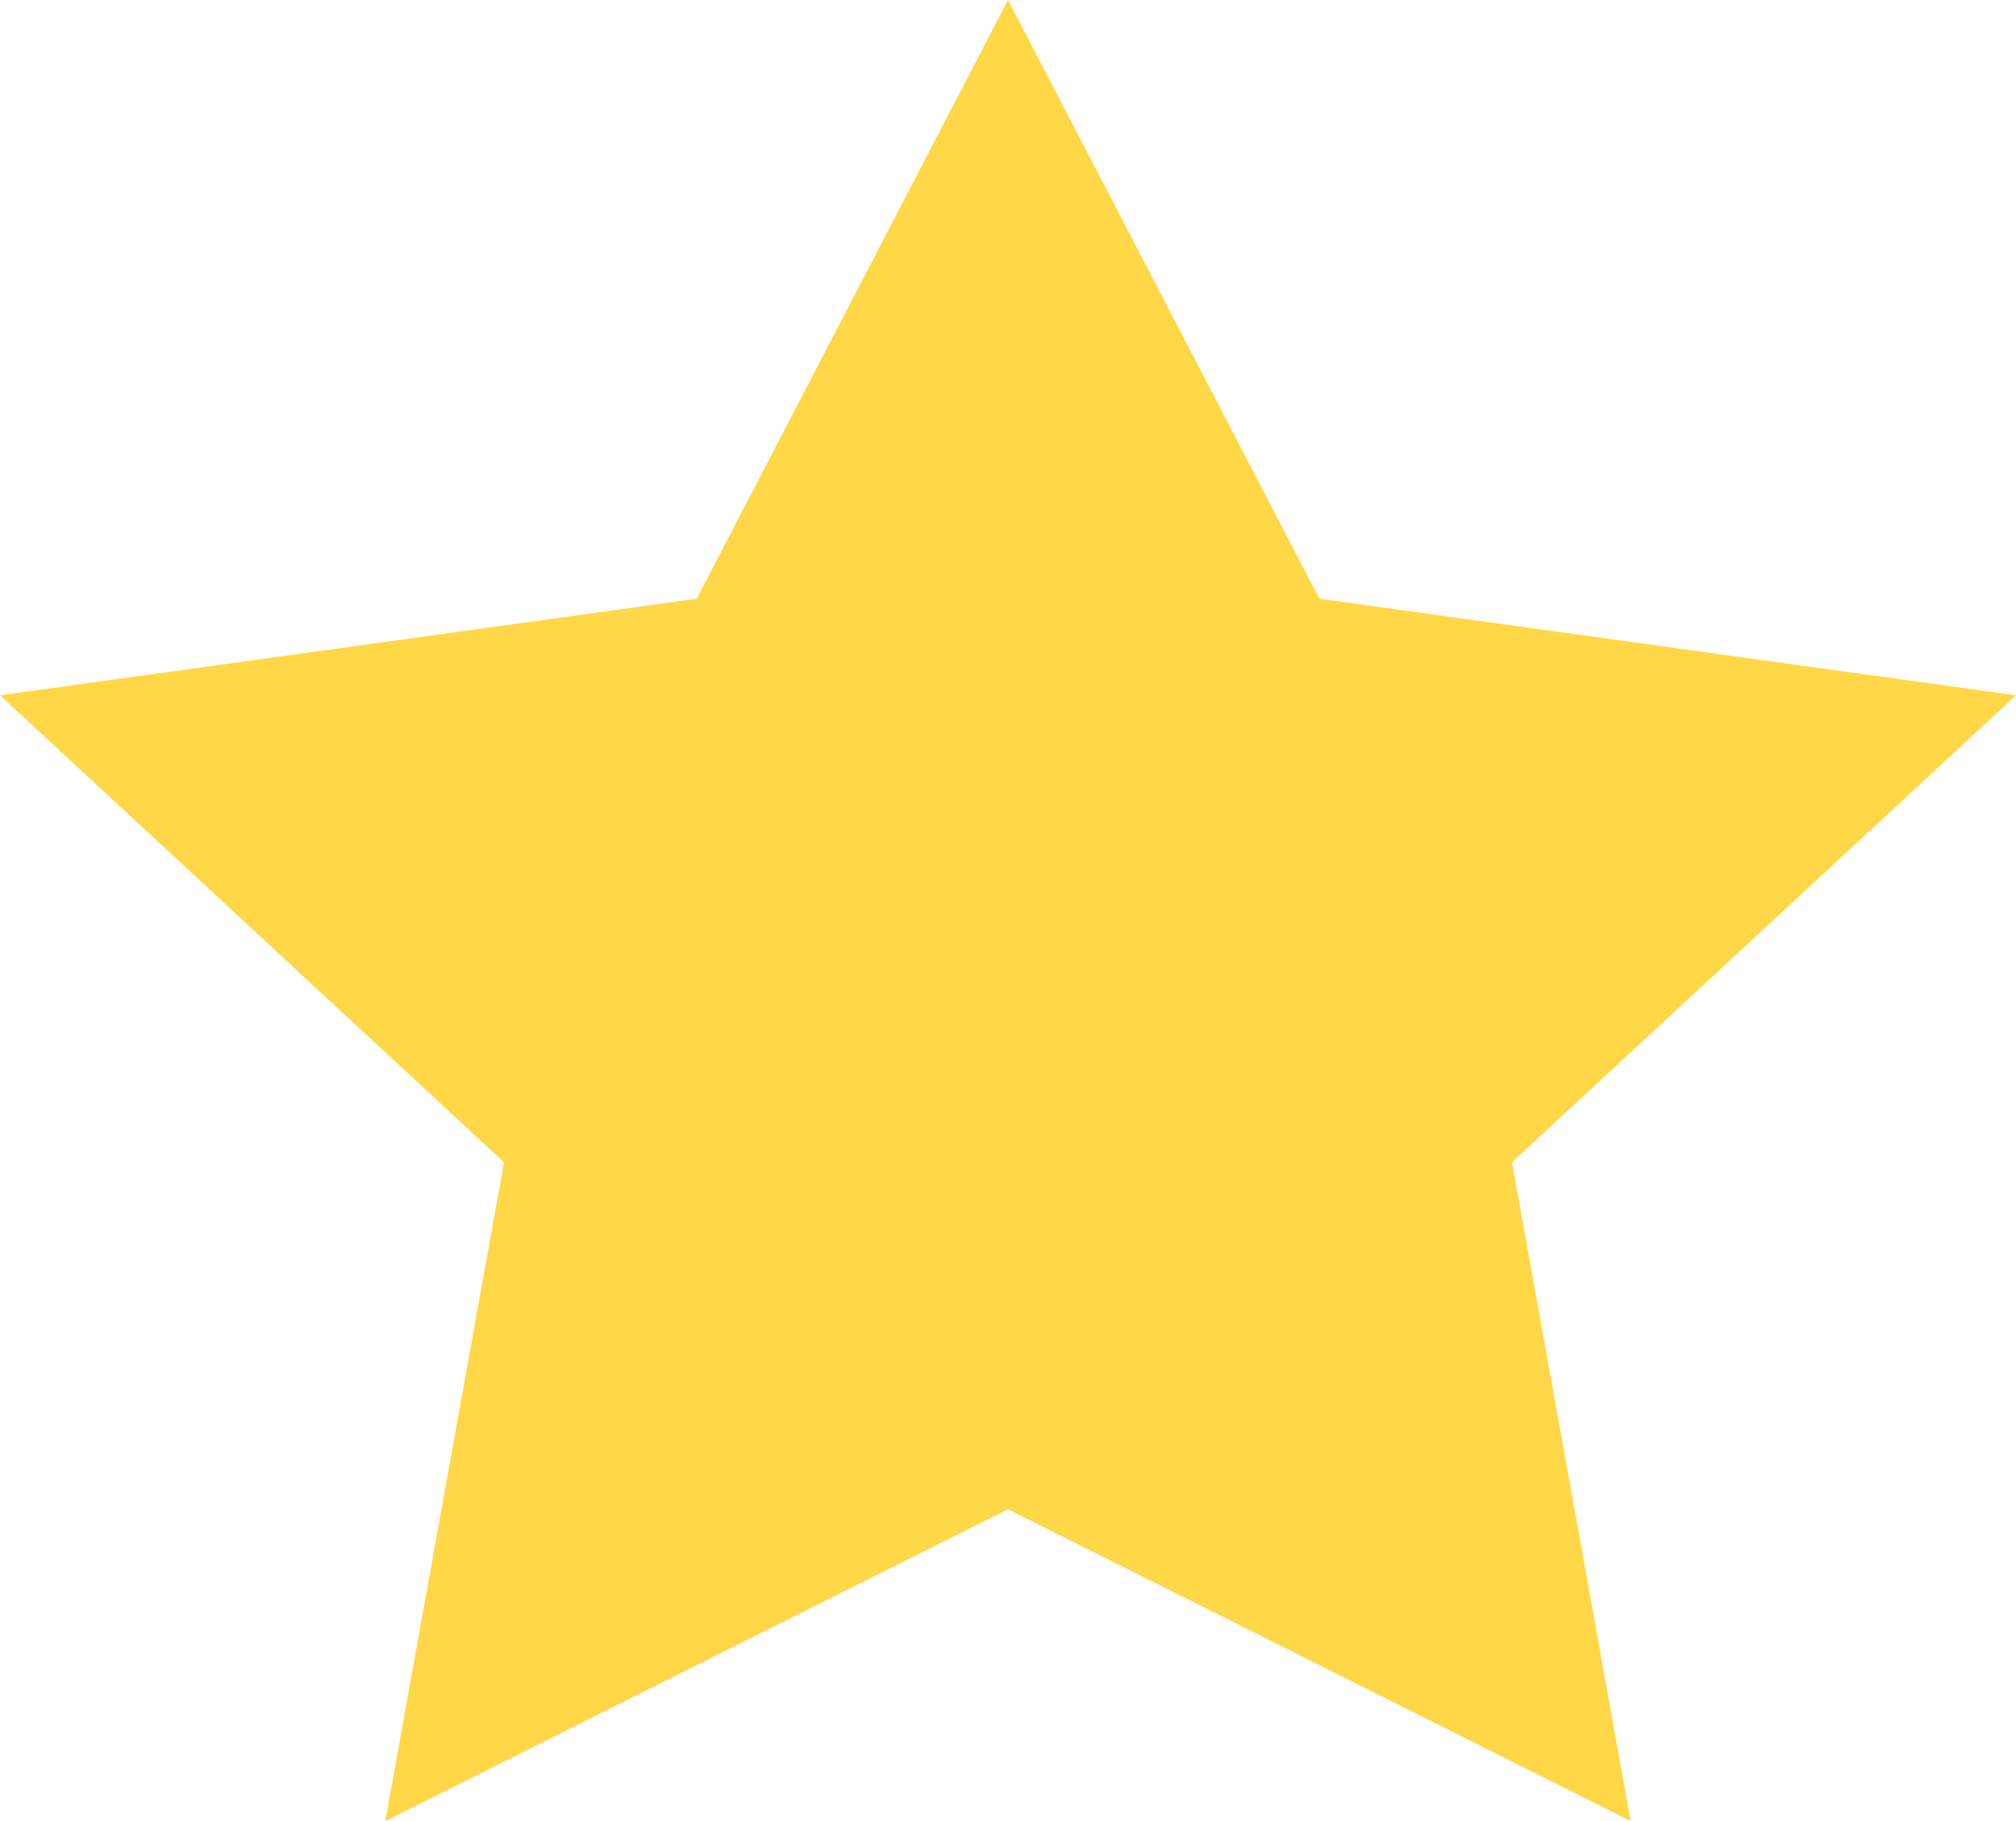 <svg width="31" height="28" viewBox="0 0 31 28" fill="none" xmlns="http://www.w3.org/2000/svg">
<path d="M15.5 0L10.713 9.206L-7.35197e-07 10.691L7.75 17.871L5.925 28L15.5 23.206L25.075 28L23.25 17.871L31 10.691L20.288 9.206L15.5 0Z" fill="#FFD747"/>
</svg>

